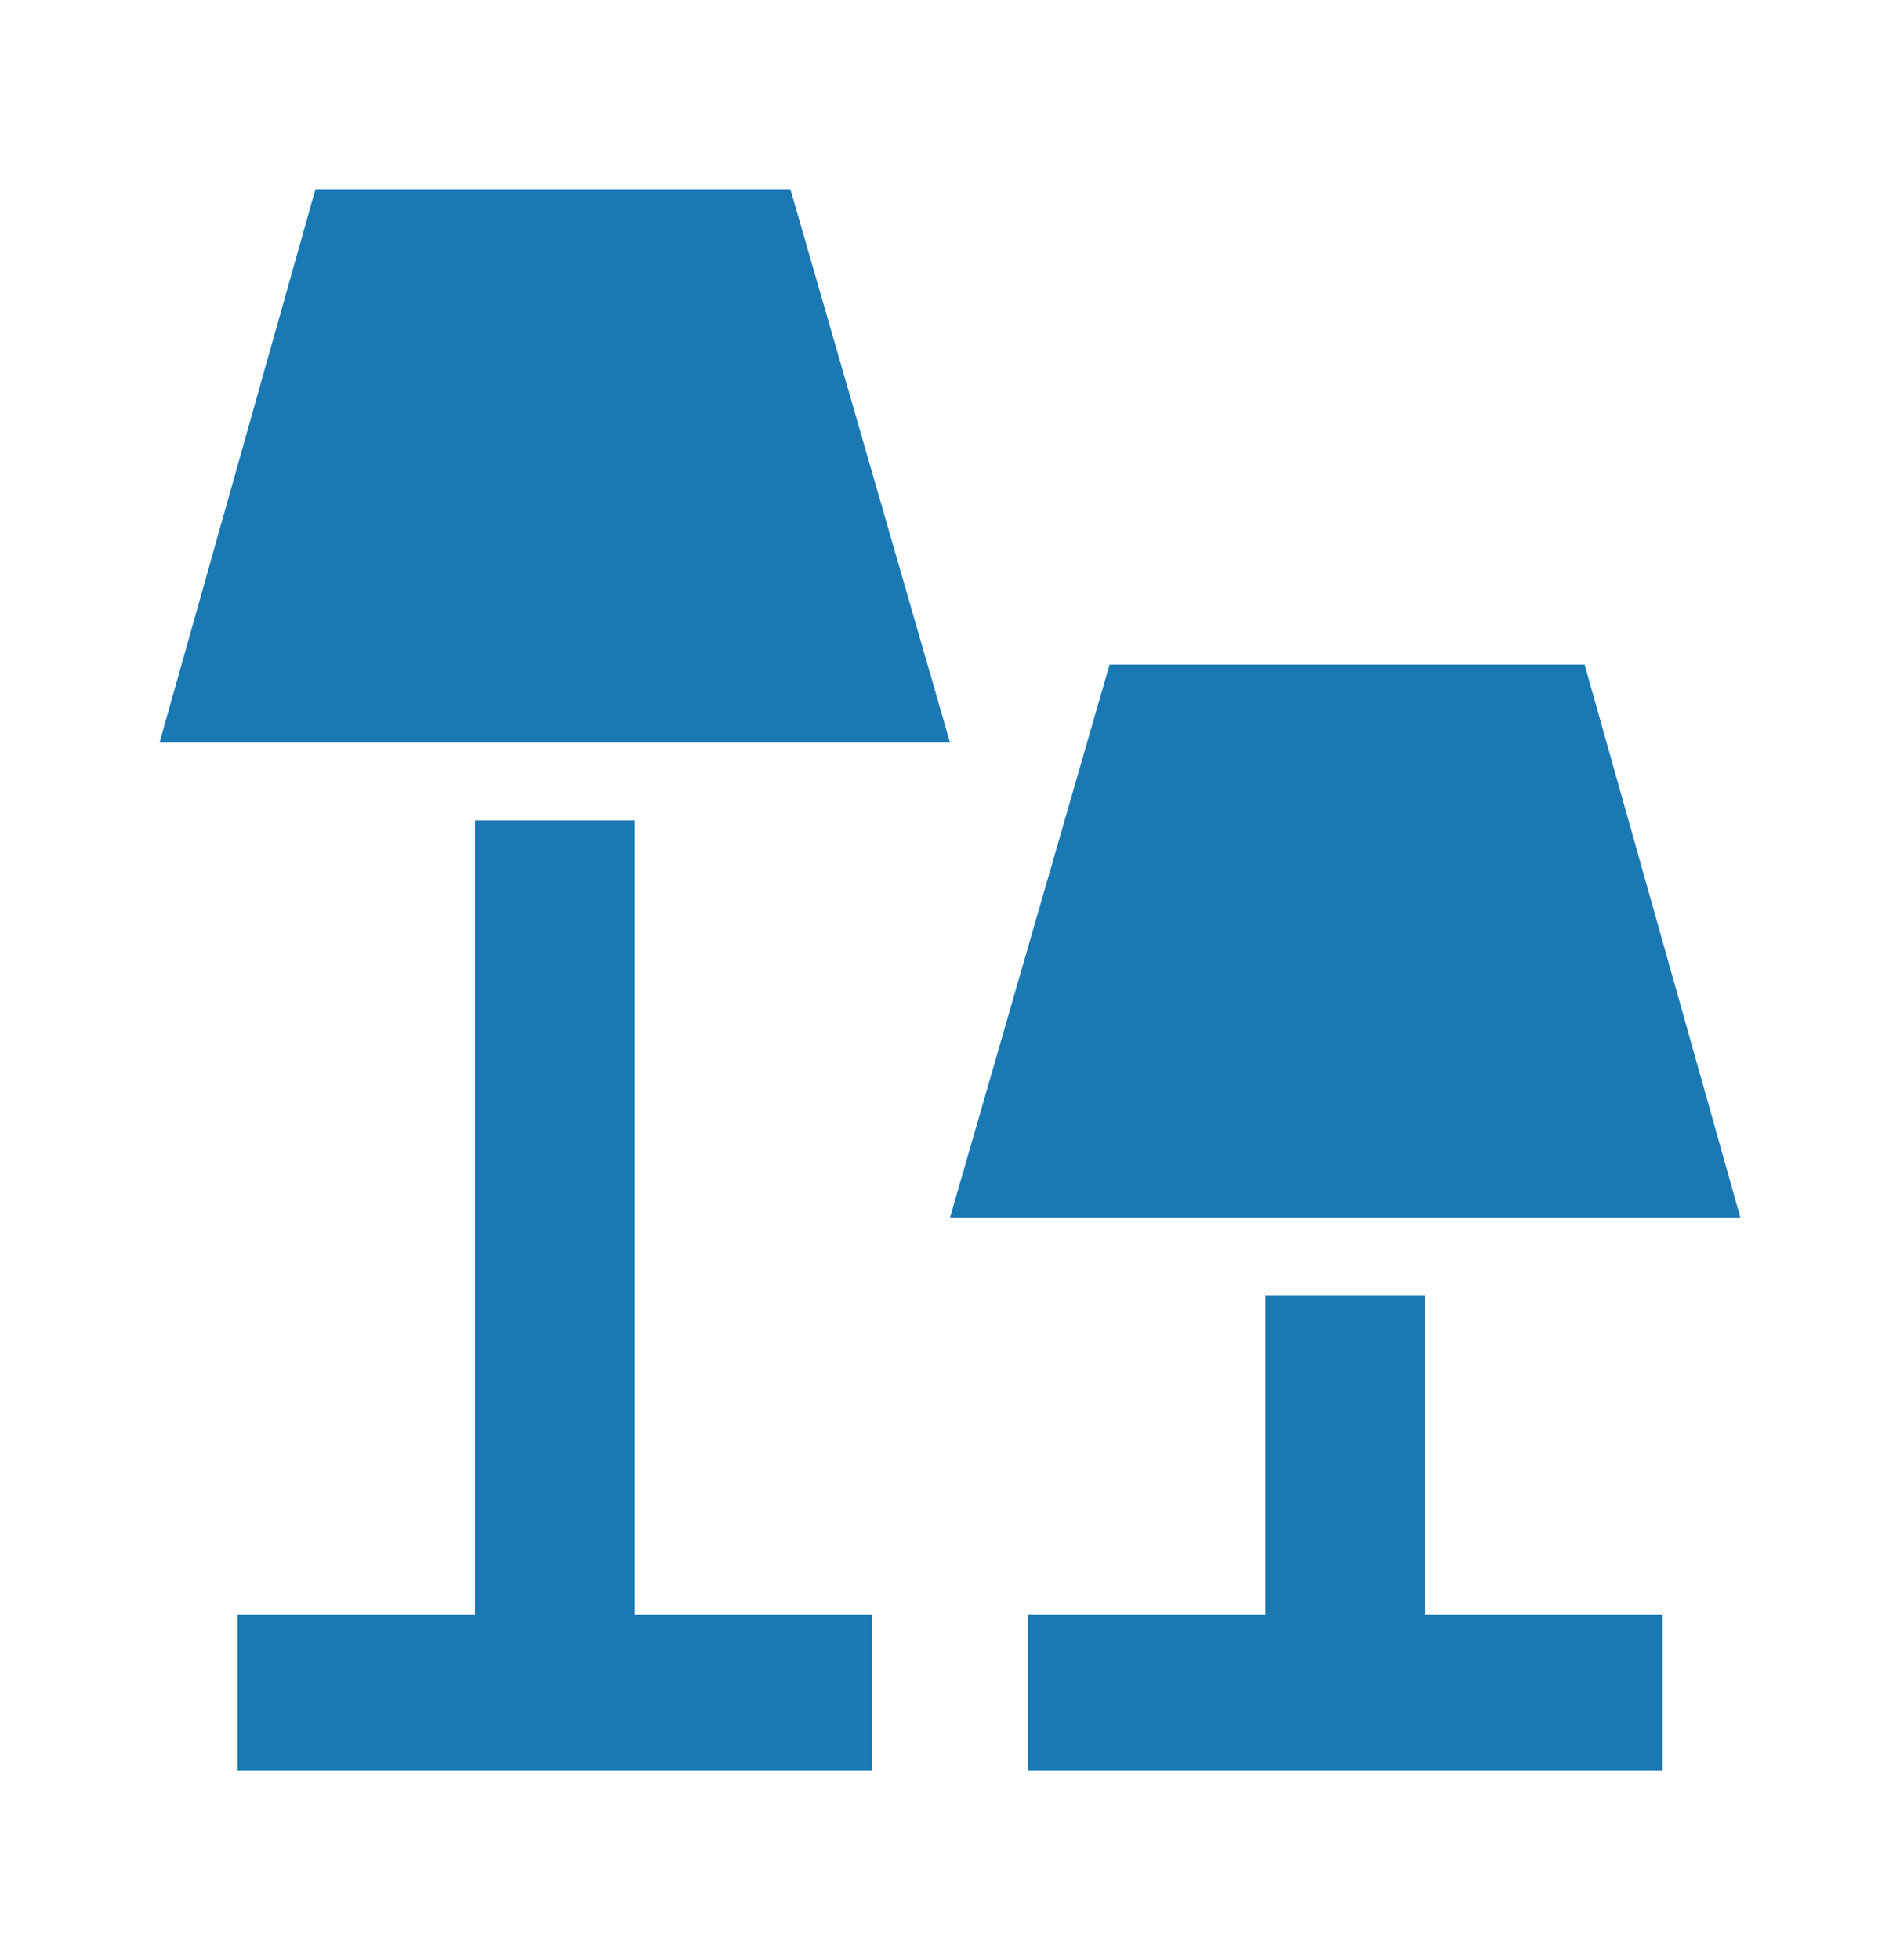 <?xml version="1.0" encoding="UTF-8"?>
<svg xmlns="http://www.w3.org/2000/svg" width="32" height="33" viewBox="0 0 32 33" fill="none">
  <path d="M13.312 3.188L16 12.5H2.688L5.312 3.188H13.312ZM8 13.813H10.688V27.187H14.688V29.812H4V27.187H8V13.813ZM26.688 11.188L29.312 20.5H16L18.688 11.188H26.688ZM21.312 21.813H24V27.187H28V29.812H17.312V27.187H21.312V21.813Z" fill="#1A78B3"></path>
</svg>

